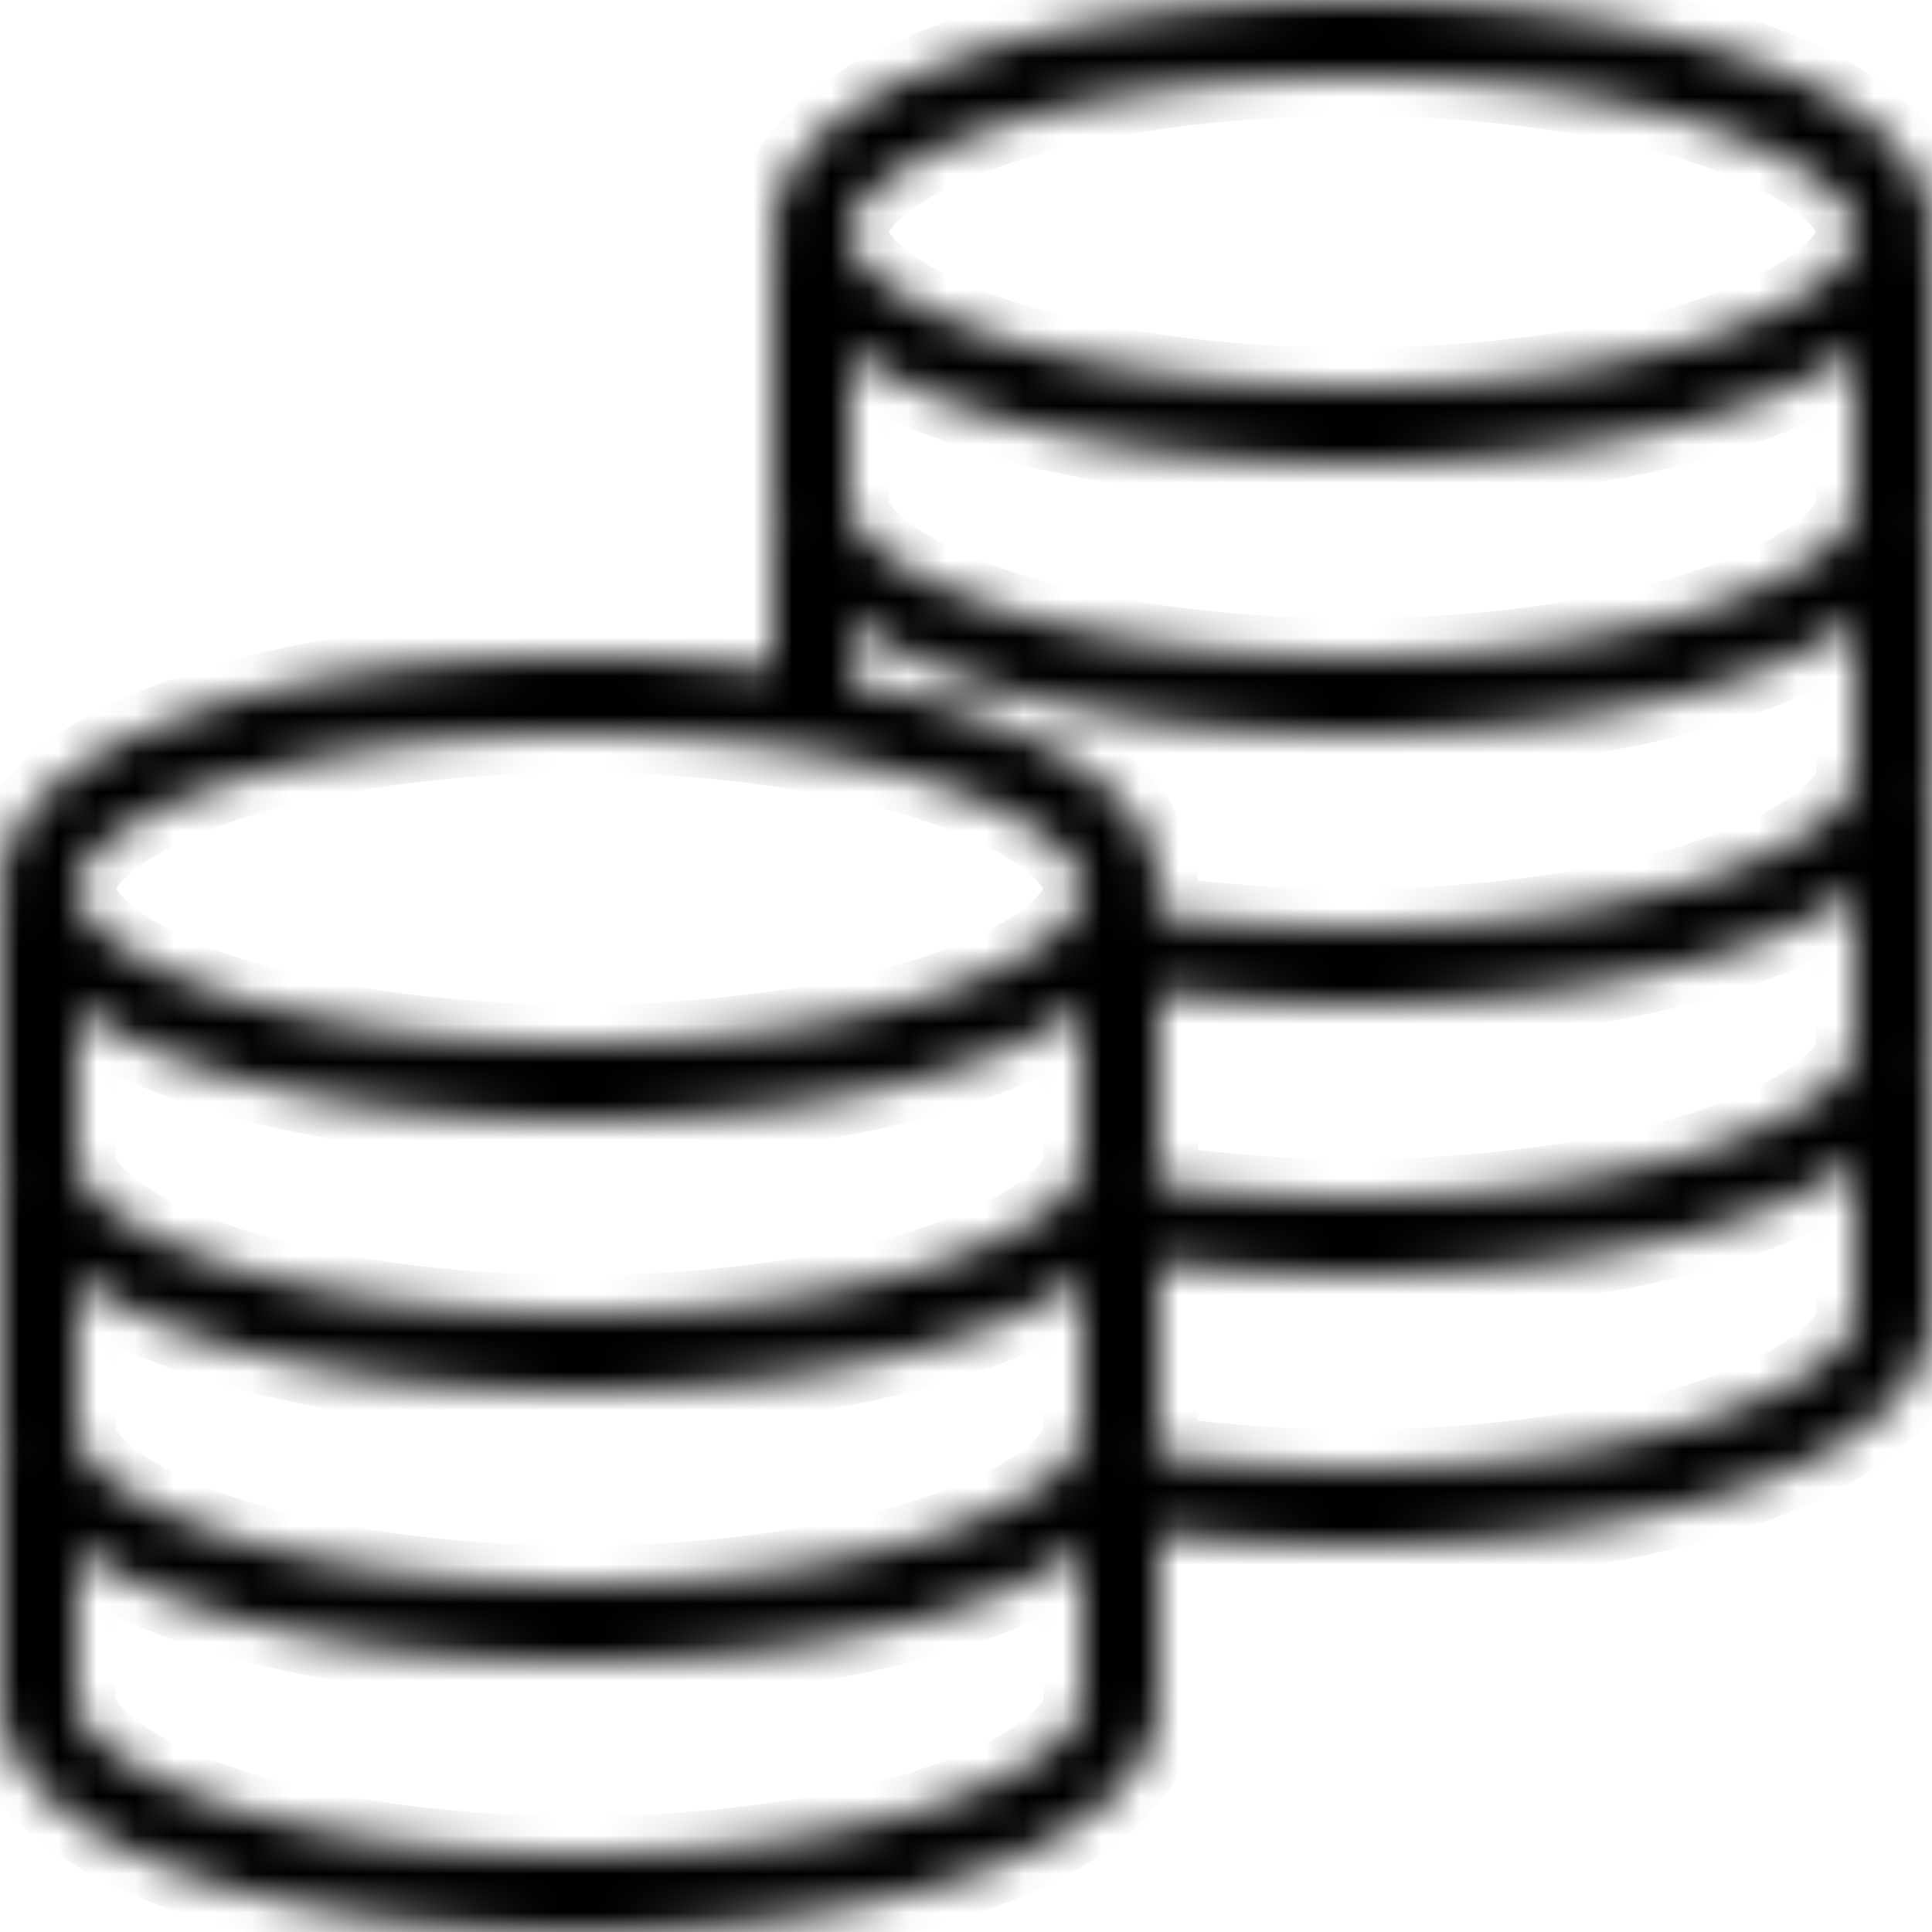 <svg width="50" height="50" viewBox="0 0 50 50" xmlns="http://www.w3.org/2000/svg" xmlns:xlink="http://www.w3.org/1999/xlink">
    <defs>
        <path d="M35.001 0c-3.96 0-7.566.57-10.25 1.531-1.343.48-2.437 1.035-3.28 1.75C20.625 3.996 20 4.93 20 6c0 .2.024.406.063.594a1.03 1.03 0 0 0-.063.406v6c0 .2.024.406.063.594a1.03 1.03 0 0 0-.063.406v3.313a38.295 38.295 0 0 0-5-.313c-3.96 0-7.566.57-10.25 1.531-1.343.48-2.437 1.035-3.28 1.75C.625 20.996 0 21.93 0 23c0 .2.024.406.063.594A1.03 1.03 0 0 0 .001 24v6c0 .2.024.406.063.594A1.03 1.03 0 0 0 .001 31v6c0 .2.024.406.063.594A1.03 1.03 0 0 0 .001 38v6c0 1.07.625 2.004 1.47 2.719.843.715 1.937 1.27 3.28 1.75C7.435 49.426 11.037 50 15.001 50c3.965 0 7.567-.574 10.25-1.531 1.344-.48 2.438-1.035 3.282-1.75C29.376 46.004 30 45.07 30 44v-4.313c1.567.208 3.239.313 5 .313 3.965 0 7.567-.574 10.25-1.531 1.344-.48 2.438-1.035 3.282-1.75C49.376 36.004 50 35.07 50 34v-6a1.03 1.03 0 0 0-.062-.406 2.97 2.97 0 0 0 .062-.594v-6a1.03 1.03 0 0 0-.062-.406 2.97 2.97 0 0 0 .062-.594v-6a1.03 1.03 0 0 0-.062-.406 2.97 2.97 0 0 0 .062-.594V7a1.046 1.046 0 0 0-.093-.406C49.95 6.402 50 6.204 50 6c0-1.07-.625-2.004-1.468-2.719-.844-.715-1.938-1.27-3.282-1.75C42.568.571 38.962 0 35.001 0zm0 2c3.77 0 7.18.555 9.563 1.406 1.191.426 2.117.926 2.687 1.406.57.481.75.875.75 1.188 0 .313-.18.707-.75 1.188-.57.48-1.496.98-2.687 1.406C42.181 9.445 38.771 10 35.001 10c-3.769 0-7.18-.555-9.562-1.406-1.191-.426-2.117-.926-2.688-1.406-.57-.481-.75-.875-.75-1.188 0-.313.18-.707.75-1.188.57-.48 1.497-.98 2.688-1.406C27.822 2.555 31.232 2 35.001 2zm-13 7.094c.762.531 1.665.988 2.75 1.375 2.684.96 6.29 1.531 10.25 1.531 3.961 0 7.567-.57 10.25-1.531 1.086-.387 1.989-.844 2.75-1.375V13c0 .313-.18.707-.75 1.188-.57.48-1.496.98-2.687 1.406-2.383.851-5.793 1.406-9.563 1.406-3.769 0-7.18-.555-9.562-1.406-1.191-.426-2.117-.926-2.688-1.406-.57-.481-.75-.876-.75-1.188V9.094zm0 7c.762.531 1.665.988 2.75 1.375 2.684.96 6.286 1.531 10.25 1.531 3.965 0 7.567-.57 10.25-1.531 1.086-.387 1.989-.844 2.75-1.375V20c0 .313-.18.707-.75 1.188-.57.48-1.496.98-2.687 1.406-2.383.851-5.793 1.406-9.563 1.406-1.8 0-3.527-.121-5.093-.344v-.062c.043-.192.093-.39.093-.594 0-1.07-.625-2.004-1.468-2.719-.844-.715-1.938-1.27-3.282-1.75-.972-.347-2.066-.636-3.25-.875v-1.562zm-7 2.906c3.77 0 7.18.555 9.563 1.406 1.191.426 2.117.926 2.687 1.407.57.48.75.875.75 1.187 0 .313-.18.707-.75 1.188-.57.48-1.496.98-2.687 1.406-2.383.851-5.793 1.406-9.563 1.406-3.769 0-7.18-.555-9.562-1.406-1.191-.426-2.117-.926-2.688-1.407-.57-.48-.75-.875-.75-1.187 0-.313.18-.707.75-1.188.57-.48 1.497-.98 2.688-1.406C7.822 19.555 11.232 19 15.001 19zm33 4.094V27c0 .313-.18.707-.75 1.188-.57.48-1.496.98-2.687 1.406-2.383.851-5.793 1.406-9.563 1.406-1.796 0-3.503-.148-5.062-.375h-.031c.004-.012-.004-.02 0-.031.043-.192.093-.39.093-.594v-4.313c1.56.204 3.247.313 5 .313 3.965 0 7.567-.57 10.25-1.531 1.086-.387 1.989-.844 2.75-1.375zm-46 3c.762.531 1.665.988 2.75 1.375 2.684.96 6.29 1.531 10.25 1.531 3.961 0 7.567-.57 10.25-1.531 1.086-.387 1.989-.844 2.75-1.375V30c0 .313-.18.707-.75 1.188-.57.48-1.496.98-2.687 1.406-2.383.851-5.793 1.406-9.563 1.406-3.769 0-7.18-.555-9.562-1.406-1.191-.426-2.117-.926-2.688-1.407-.57-.48-.75-.875-.75-1.187v-3.906zm46 4V34c0 .313-.18.707-.75 1.188-.57.48-1.496.98-2.687 1.406-2.383.851-5.793 1.406-9.563 1.406a35.68 35.68 0 0 1-5.093-.375v-.031c.043-.192.093-.39.093-.594v-4.313a38.34 38.34 0 0 0 5 .313c3.965 0 7.567-.574 10.25-1.531 1.086-.387 1.989-.844 2.75-1.375zm-46 3c.762.531 1.665.988 2.75 1.375C7.435 35.426 11.037 36 15.001 36c3.965 0 7.567-.574 10.25-1.531 1.086-.387 1.989-.844 2.75-1.375V37c0 .313-.18.707-.75 1.188-.57.48-1.496.98-2.687 1.406-2.383.851-5.793 1.406-9.563 1.406-3.769 0-7.18-.555-9.562-1.406-1.191-.426-2.117-.926-2.688-1.407-.57-.48-.75-.874-.75-1.187v-3.906zm0 7c.762.531 1.665.988 2.75 1.375C7.435 42.426 11.037 43 15.001 43c3.965 0 7.567-.574 10.25-1.531 1.086-.387 1.989-.844 2.75-1.375V44c0 .313-.18.707-.75 1.188-.57.48-1.496.98-2.687 1.406-2.383.851-5.793 1.406-9.563 1.406-3.769 0-7.18-.555-9.562-1.406-1.191-.426-2.117-.926-2.688-1.407-.57-.48-.75-.874-.75-1.187v-3.906z" id="08sy175v0a"/>
    </defs>
    <g fill="none" fill-rule="evenodd">
        <mask id="4u6wg72e2b" fill="#fff">
            <use xlink:href="#08sy175v0a"/>
        </mask>
        <path d="M35.001 0c-3.96 0-7.566.57-10.25 1.531-1.343.48-2.437 1.035-3.28 1.75C20.625 3.996 20 4.93 20 6c0 .2.024.406.063.594a1.03 1.03 0 0 0-.063.406v6c0 .2.024.406.063.594a1.03 1.03 0 0 0-.063.406v3.313a38.295 38.295 0 0 0-5-.313c-3.96 0-7.566.57-10.25 1.531-1.343.48-2.437 1.035-3.28 1.75C.625 20.996 0 21.93 0 23c0 .2.024.406.063.594A1.03 1.03 0 0 0 .001 24v6c0 .2.024.406.063.594A1.03 1.03 0 0 0 .001 31v6c0 .2.024.406.063.594A1.03 1.03 0 0 0 .001 38v6c0 1.07.625 2.004 1.47 2.719.843.715 1.937 1.27 3.28 1.75C7.435 49.426 11.037 50 15.001 50c3.965 0 7.567-.574 10.25-1.531 1.344-.48 2.438-1.035 3.282-1.75C29.376 46.004 30 45.07 30 44v-4.313c1.567.208 3.239.313 5 .313 3.965 0 7.567-.574 10.25-1.531 1.344-.48 2.438-1.035 3.282-1.75C49.376 36.004 50 35.07 50 34v-6a1.03 1.03 0 0 0-.062-.406 2.97 2.97 0 0 0 .062-.594v-6a1.03 1.03 0 0 0-.062-.406 2.97 2.97 0 0 0 .062-.594v-6a1.03 1.03 0 0 0-.062-.406 2.97 2.97 0 0 0 .062-.594V7a1.046 1.046 0 0 0-.093-.406C49.95 6.402 50 6.204 50 6c0-1.07-.625-2.004-1.468-2.719-.844-.715-1.938-1.27-3.282-1.75C42.568.571 38.962 0 35.001 0zm0 2c3.77 0 7.18.555 9.563 1.406 1.191.426 2.117.926 2.687 1.406.57.481.75.875.75 1.188 0 .313-.18.707-.75 1.188-.57.48-1.496.98-2.687 1.406C42.181 9.445 38.771 10 35.001 10c-3.769 0-7.18-.555-9.562-1.406-1.191-.426-2.117-.926-2.688-1.406-.57-.481-.75-.875-.75-1.188 0-.313.18-.707.75-1.188.57-.48 1.497-.98 2.688-1.406C27.822 2.555 31.232 2 35.001 2zm-13 7.094c.762.531 1.665.988 2.75 1.375 2.684.96 6.29 1.531 10.25 1.531 3.961 0 7.567-.57 10.25-1.531 1.086-.387 1.989-.844 2.75-1.375V13c0 .313-.18.707-.75 1.188-.57.48-1.496.98-2.687 1.406-2.383.851-5.793 1.406-9.563 1.406-3.769 0-7.18-.555-9.562-1.406-1.191-.426-2.117-.926-2.688-1.406-.57-.481-.75-.876-.75-1.188V9.094zm0 7c.762.531 1.665.988 2.75 1.375 2.684.96 6.286 1.531 10.25 1.531 3.965 0 7.567-.57 10.25-1.531 1.086-.387 1.989-.844 2.75-1.375V20c0 .313-.18.707-.75 1.188-.57.48-1.496.98-2.687 1.406-2.383.851-5.793 1.406-9.563 1.406-1.8 0-3.527-.121-5.093-.344v-.062c.043-.192.093-.39.093-.594 0-1.07-.625-2.004-1.468-2.719-.844-.715-1.938-1.27-3.282-1.75-.972-.347-2.066-.636-3.25-.875v-1.562zm-7 2.906c3.77 0 7.18.555 9.563 1.406 1.191.426 2.117.926 2.687 1.407.57.48.75.875.75 1.187 0 .313-.18.707-.75 1.188-.57.48-1.496.98-2.687 1.406-2.383.851-5.793 1.406-9.563 1.406-3.769 0-7.18-.555-9.562-1.406-1.191-.426-2.117-.926-2.688-1.407-.57-.48-.75-.875-.75-1.187 0-.313.18-.707.75-1.188.57-.48 1.497-.98 2.688-1.406C7.822 19.555 11.232 19 15.001 19zm33 4.094V27c0 .313-.18.707-.75 1.188-.57.48-1.496.98-2.687 1.406-2.383.851-5.793 1.406-9.563 1.406-1.796 0-3.503-.148-5.062-.375h-.031c.004-.012-.004-.02 0-.031.043-.192.093-.39.093-.594v-4.313c1.56.204 3.247.313 5 .313 3.965 0 7.567-.57 10.25-1.531 1.086-.387 1.989-.844 2.75-1.375zm-46 3c.762.531 1.665.988 2.75 1.375 2.684.96 6.29 1.531 10.25 1.531 3.961 0 7.567-.57 10.25-1.531 1.086-.387 1.989-.844 2.75-1.375V30c0 .313-.18.707-.75 1.188-.57.48-1.496.98-2.687 1.406-2.383.851-5.793 1.406-9.563 1.406-3.769 0-7.18-.555-9.562-1.406-1.191-.426-2.117-.926-2.688-1.407-.57-.48-.75-.875-.75-1.187v-3.906zm46 4V34c0 .313-.18.707-.75 1.188-.57.48-1.496.98-2.687 1.406-2.383.851-5.793 1.406-9.563 1.406a35.68 35.68 0 0 1-5.093-.375v-.031c.043-.192.093-.39.093-.594v-4.313a38.34 38.34 0 0 0 5 .313c3.965 0 7.567-.574 10.25-1.531 1.086-.387 1.989-.844 2.75-1.375zm-46 3c.762.531 1.665.988 2.75 1.375C7.435 35.426 11.037 36 15.001 36c3.965 0 7.567-.574 10.25-1.531 1.086-.387 1.989-.844 2.75-1.375V37c0 .313-.18.707-.75 1.188-.57.48-1.496.98-2.687 1.406-2.383.851-5.793 1.406-9.563 1.406-3.769 0-7.18-.555-9.562-1.406-1.191-.426-2.117-.926-2.688-1.407-.57-.48-.75-.874-.75-1.187v-3.906zm0 7c.762.531 1.665.988 2.75 1.375C7.435 42.426 11.037 43 15.001 43c3.965 0 7.567-.574 10.25-1.531 1.086-.387 1.989-.844 2.75-1.375V44c0 .313-.18.707-.75 1.188-.57.48-1.496.98-2.687 1.406-2.383.851-5.793 1.406-9.563 1.406-3.769 0-7.18-.555-9.562-1.406-1.191-.426-2.117-.926-2.688-1.407-.57-.48-.75-.874-.75-1.187v-3.906z" stroke="#000" stroke-width="2" fill="#000" fill-rule="nonzero" mask="url(#4u6wg72e2b)"/>
    </g>
</svg>
